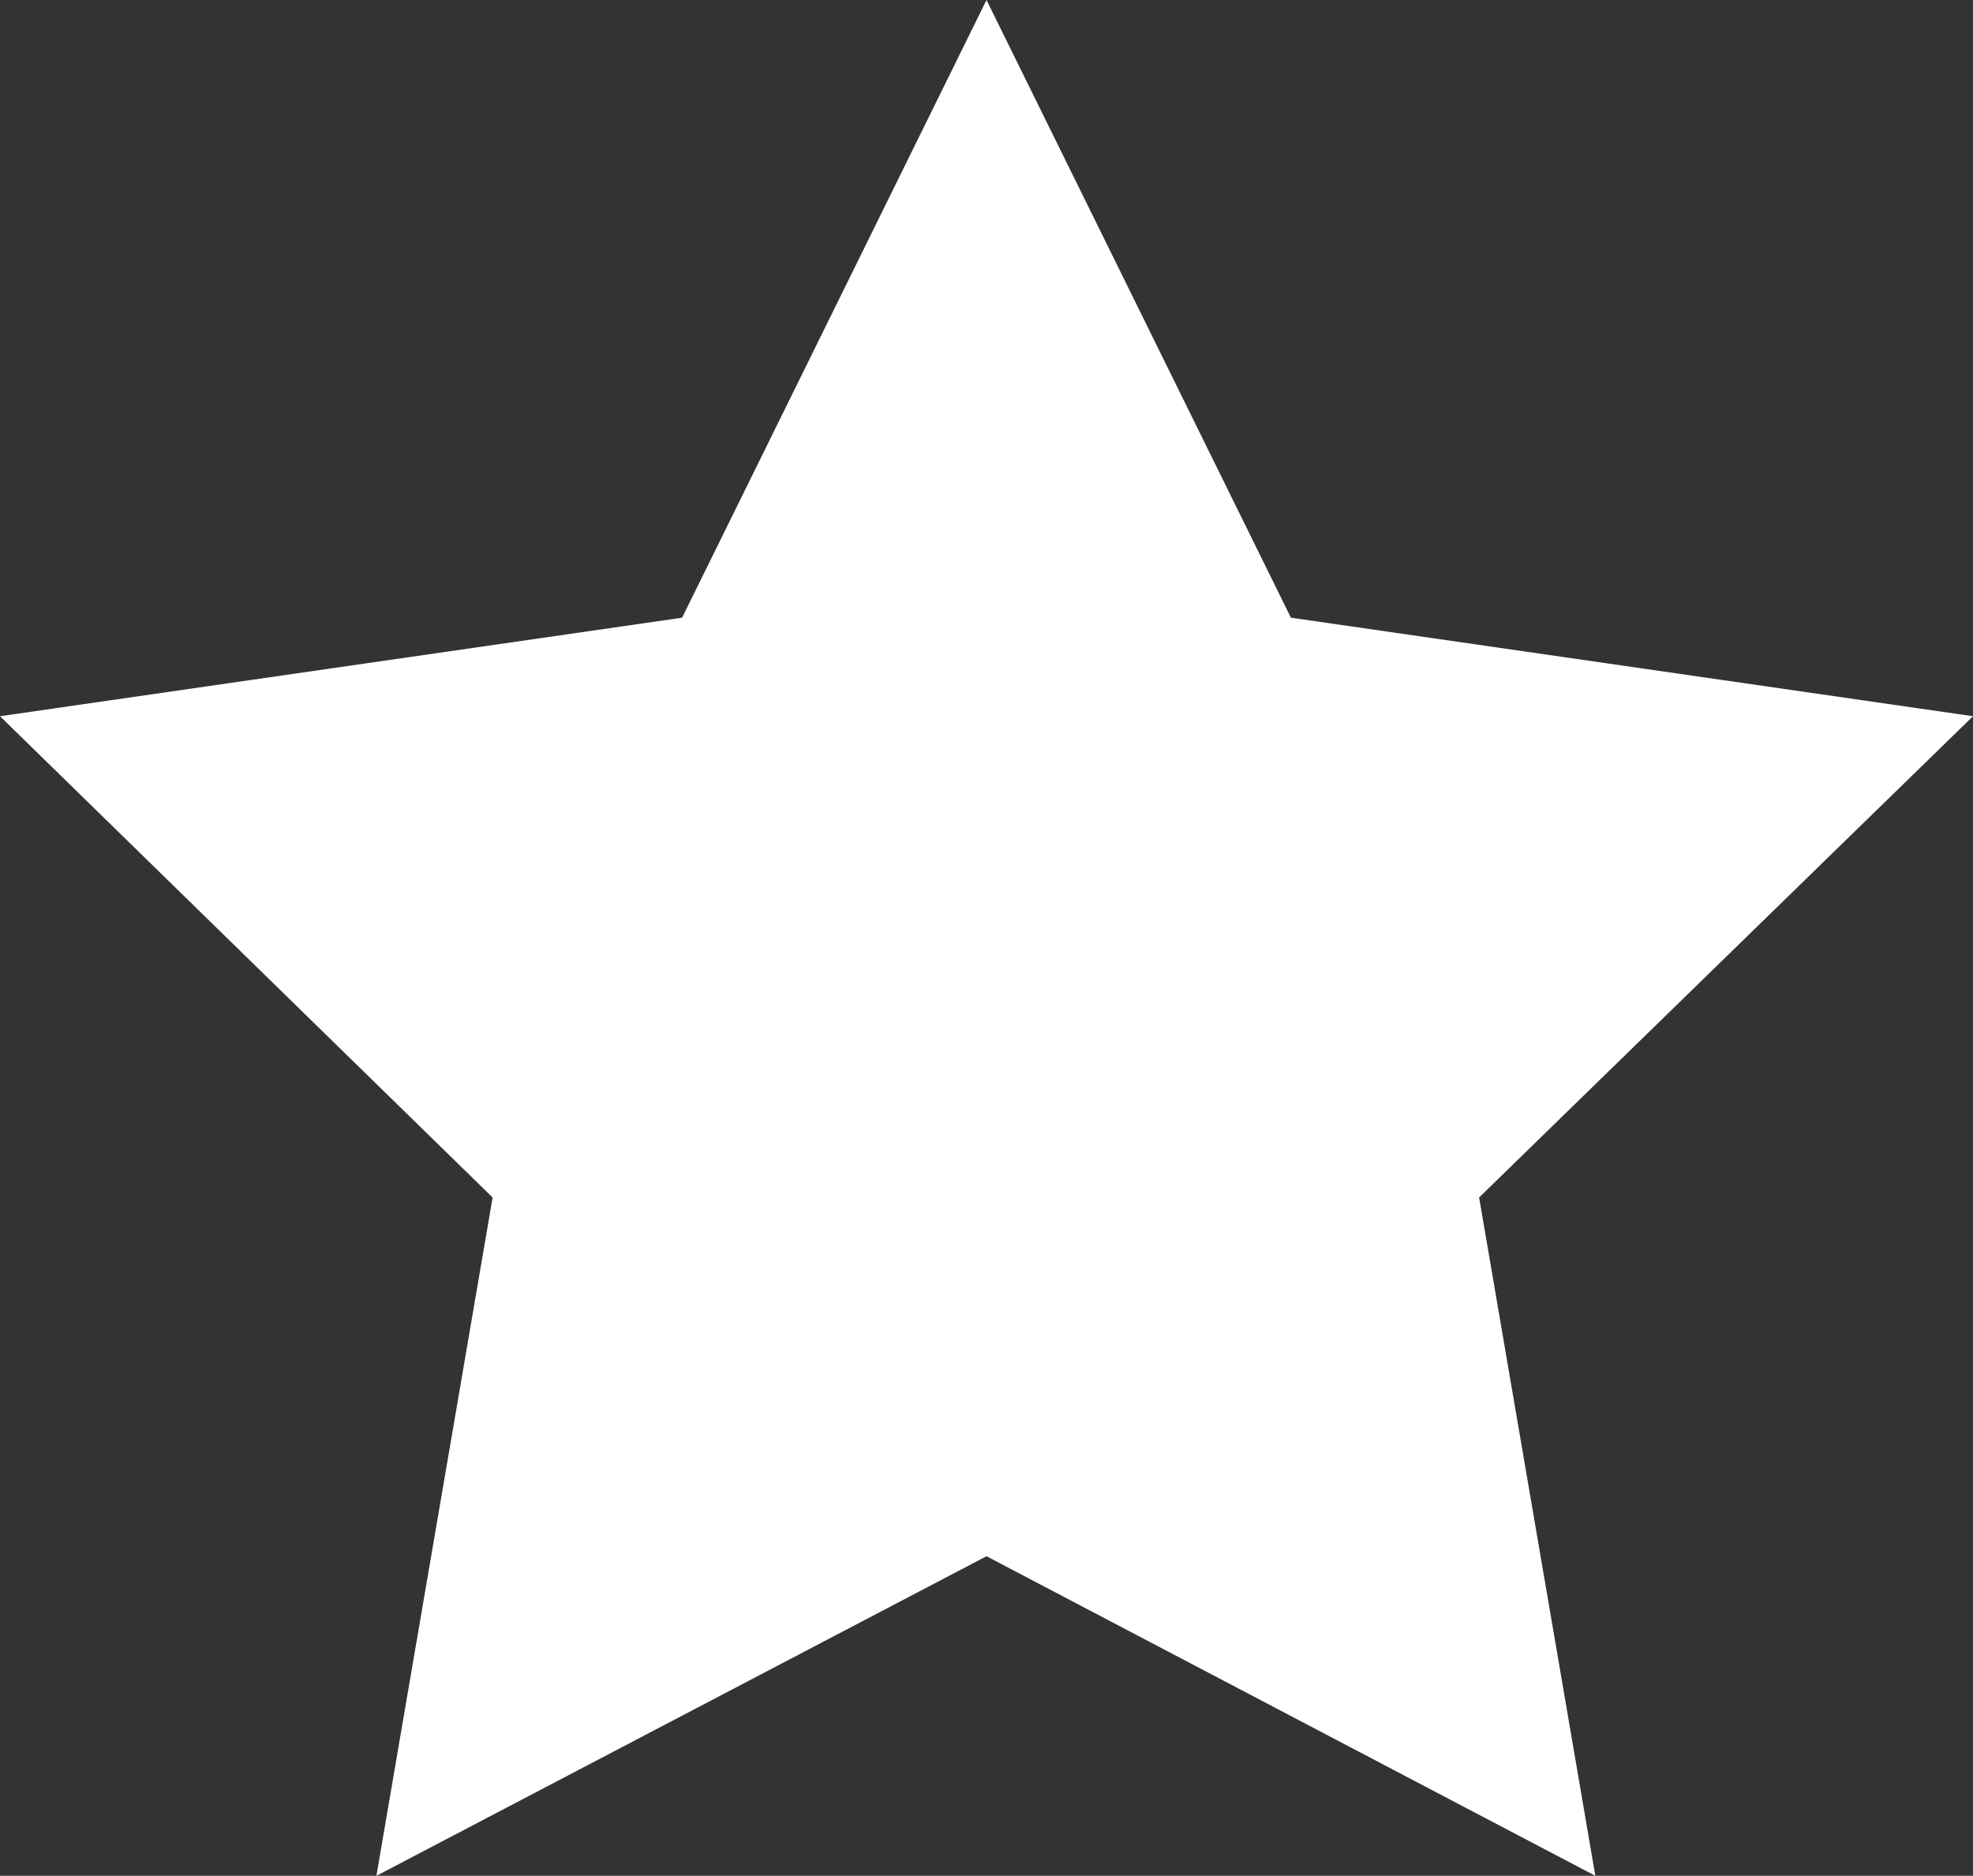<?xml version="1.0" encoding="UTF-8"?>
<svg id="Layer_1" data-name="Layer 1" xmlns="http://www.w3.org/2000/svg" width="15.62" height="14.85" viewBox="0 0 15.62 14.85">
  <rect x="0" y="0" width="15.62" height="14.85" fill="#333333" stroke="none"/>
  <defs>
    <style>
      .cls-1 {
        fill: #fff;
        stroke-width: 0px;
      }
    </style>
  </defs>
  <polygon class="cls-1" points="7.81 0 10.22 4.89 15.62 5.67 11.71 9.48 12.63 14.85 7.81 12.32 2.98 14.85 3.9 9.48 0 5.67 5.4 4.89 7.81 0"/>
</svg>